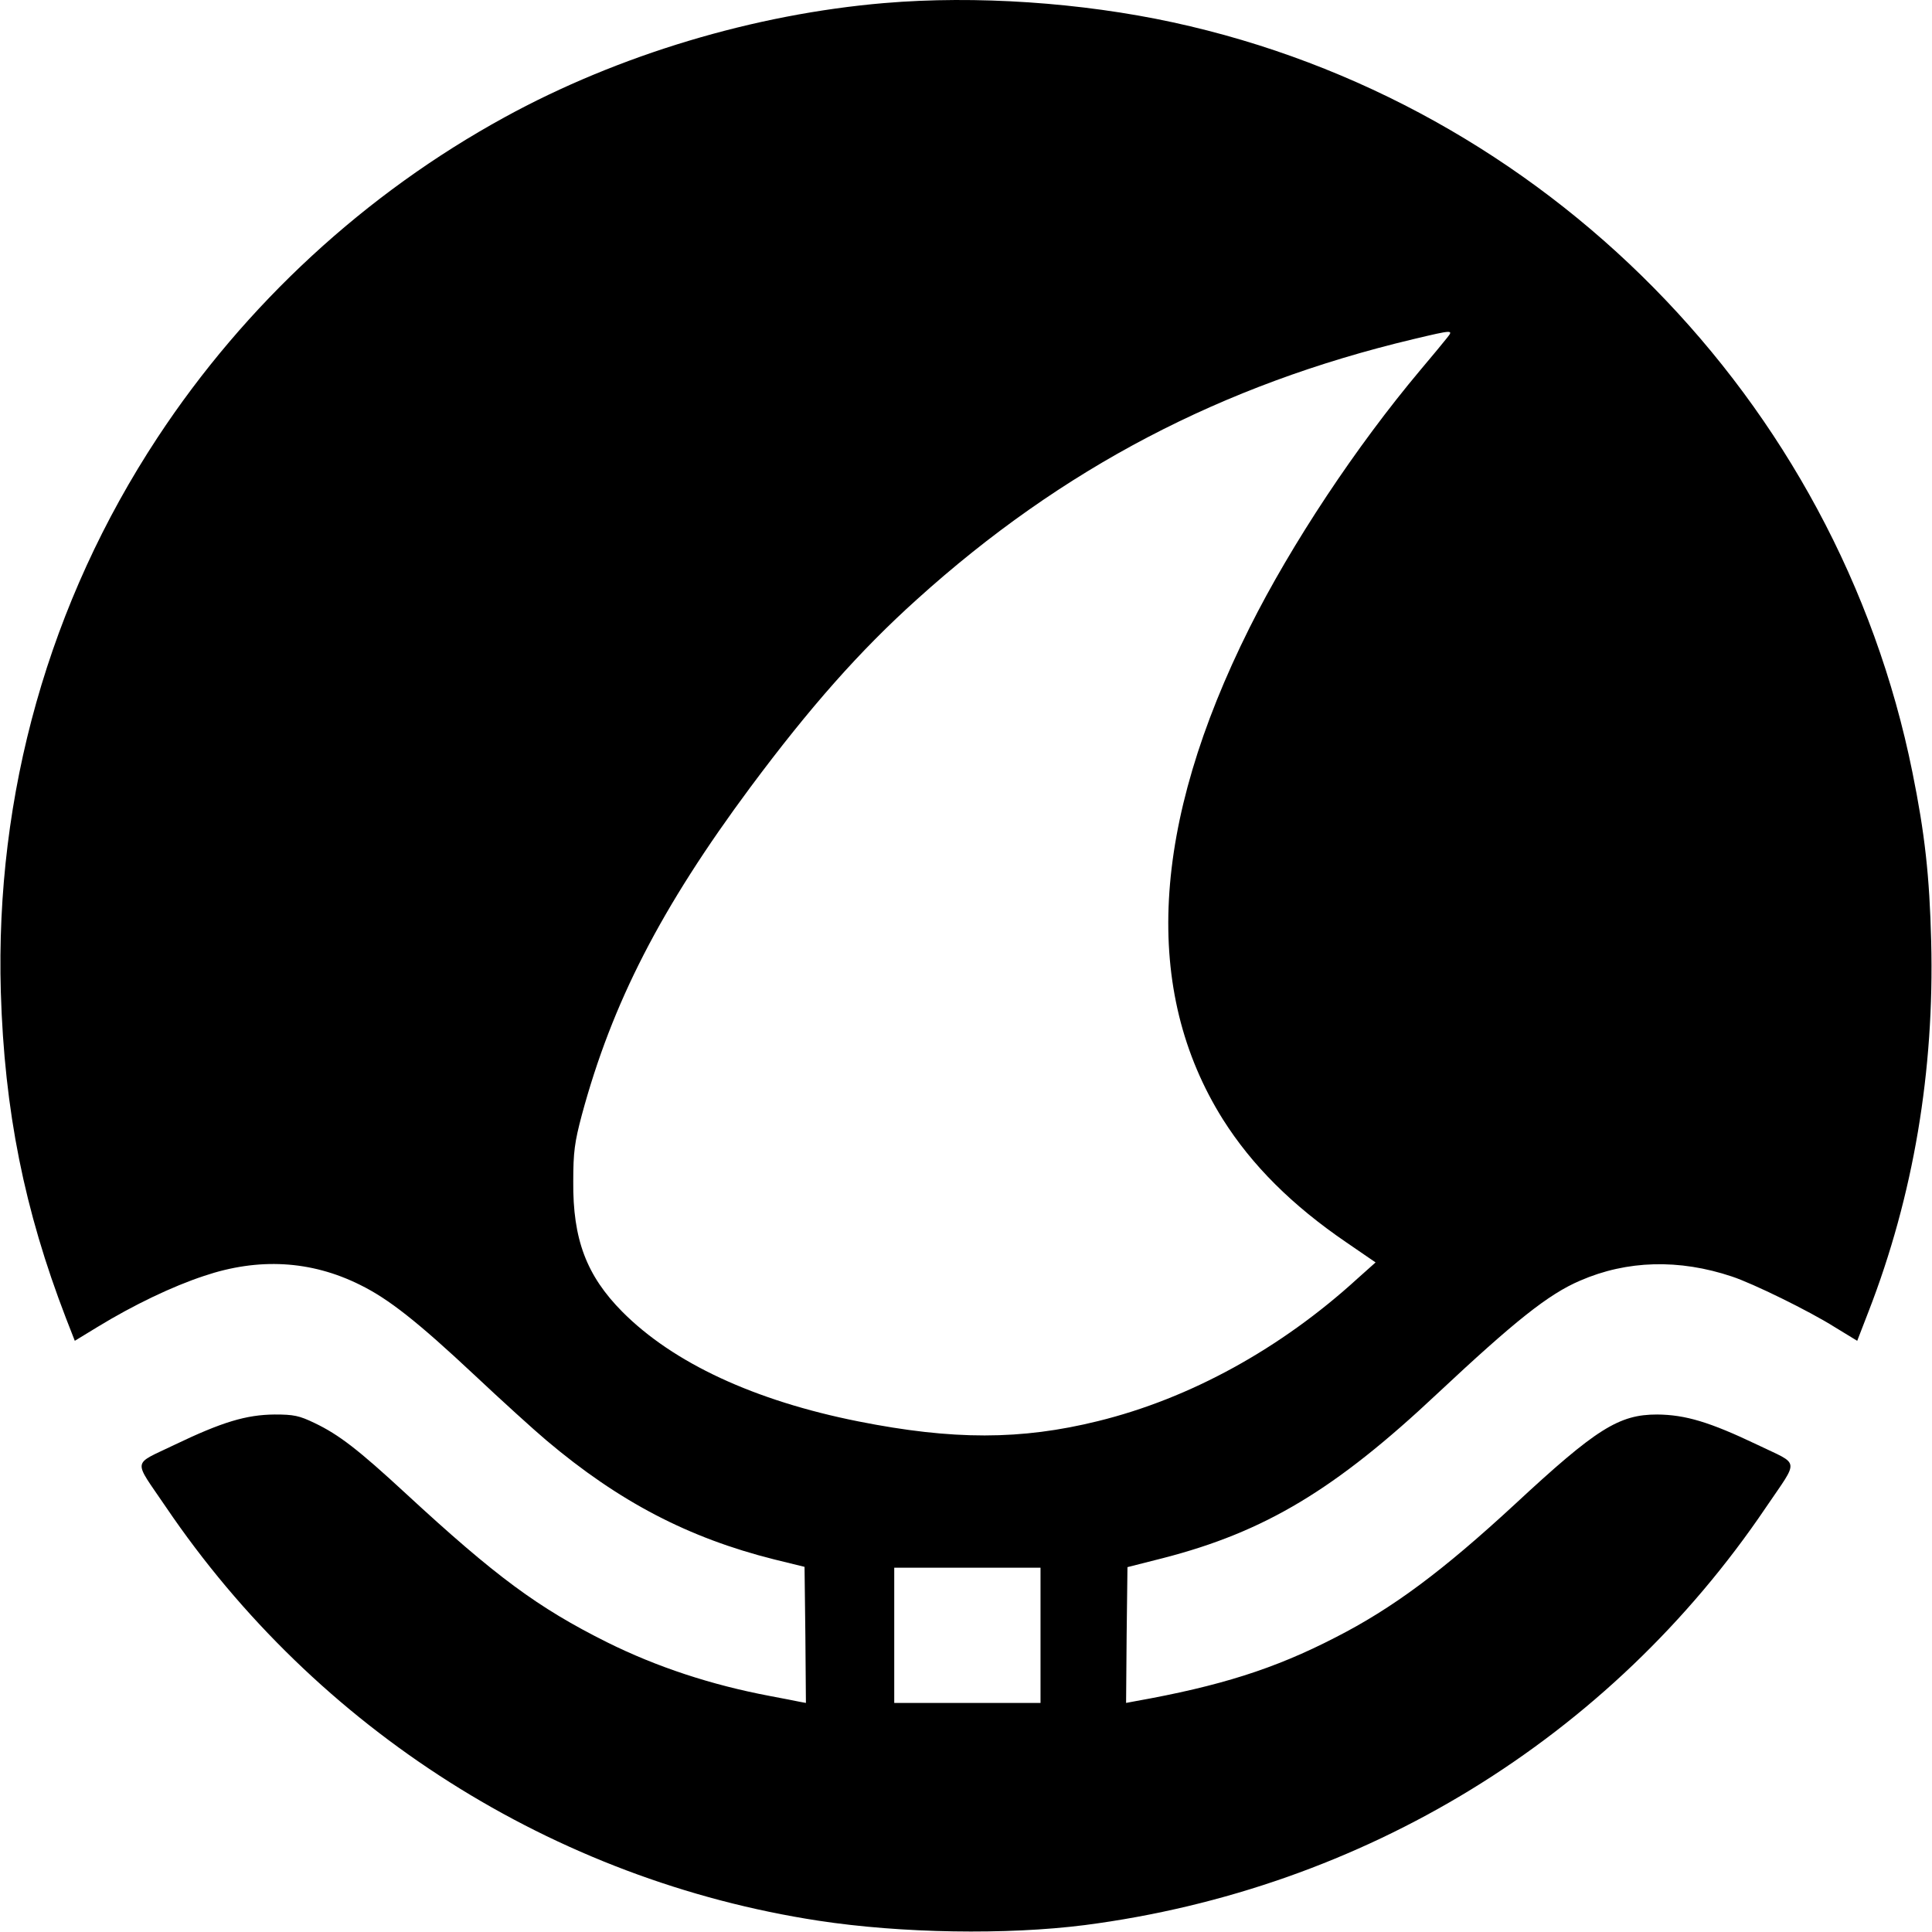 <?xml version="1.0" standalone="no"?>
<!DOCTYPE svg PUBLIC "-//W3C//DTD SVG 20010904//EN"
 "http://www.w3.org/TR/2001/REC-SVG-20010904/DTD/svg10.dtd">
<svg version="1.0" xmlns="http://www.w3.org/2000/svg"
 width="700pt" height="700pt" viewBox="0 0 700 700"
 preserveAspectRatio="xMidYMid meet">
<g transform="translate(0,700) scale(0.1,-0.1)"
fill="#000000" stroke="none">
<path d="M3205 6989 c-472 -40 -965 -188 -1377 -414 -504 -276 -939 -677
-1257 -1160 -393 -597 -589 -1292 -568 -2010 13 -430 85 -789 236 -1181 l32
-82 82 50 c131 80 271 147 386 185 198 67 388 56 565 -32 104 -51 209 -134
414 -326 100 -94 218 -201 262 -238 263 -222 514 -353 825 -431 l110 -27 3
-247 2 -246 -22 4 c-13 3 -61 12 -108 21 -212 40 -410 105 -591 195 -250 125
-402 237 -729 539 -171 158 -242 213 -330 255 -56 27 -76 31 -145 31 -103 -1
-190 -27 -363 -110 -155 -75 -151 -48 -31 -225 547 -807 1406 -1352 2364
-1499 301 -46 682 -52 965 -16 1011 131 1903 677 2468 1513 122 180 125 152
-30 227 -174 83 -261 109 -364 110 -138 0 -220 -51 -514 -324 -263 -243 -444
-378 -652 -484 -221 -114 -418 -176 -726 -231 l-32 -6 2 246 3 246 130 33
c368 95 623 248 993 596 280 262 402 360 517 409 170 74 359 79 550 15 76 -25
280 -125 372 -183 l82 -50 41 106 c163 420 239 873 227 1342 -6 237 -23 390
-68 612 -272 1349 -1333 2425 -2679 2717 -332 72 -715 98 -1045 70z m2038
-1213 c-10 -13 -54 -66 -97 -117 -231 -275 -466 -628 -619 -934 -357 -715
-389 -1314 -96 -1781 105 -166 250 -311 448 -446 l105 -72 -65 -58 c-278 -254
-607 -435 -941 -517 -279 -69 -526 -69 -868 -1 -377 75 -671 212 -855 397
-130 131 -180 263 -178 473 0 106 5 142 31 240 110 407 286 750 611 1188 216
290 395 493 604 681 525 474 1104 777 1797 942 147 35 146 34 123 5z m-1473
-4701 l0 -245 -265 0 -265 0 0 245 0 245 265 0 265 0 0 -245z"/>
</g>
</svg>
